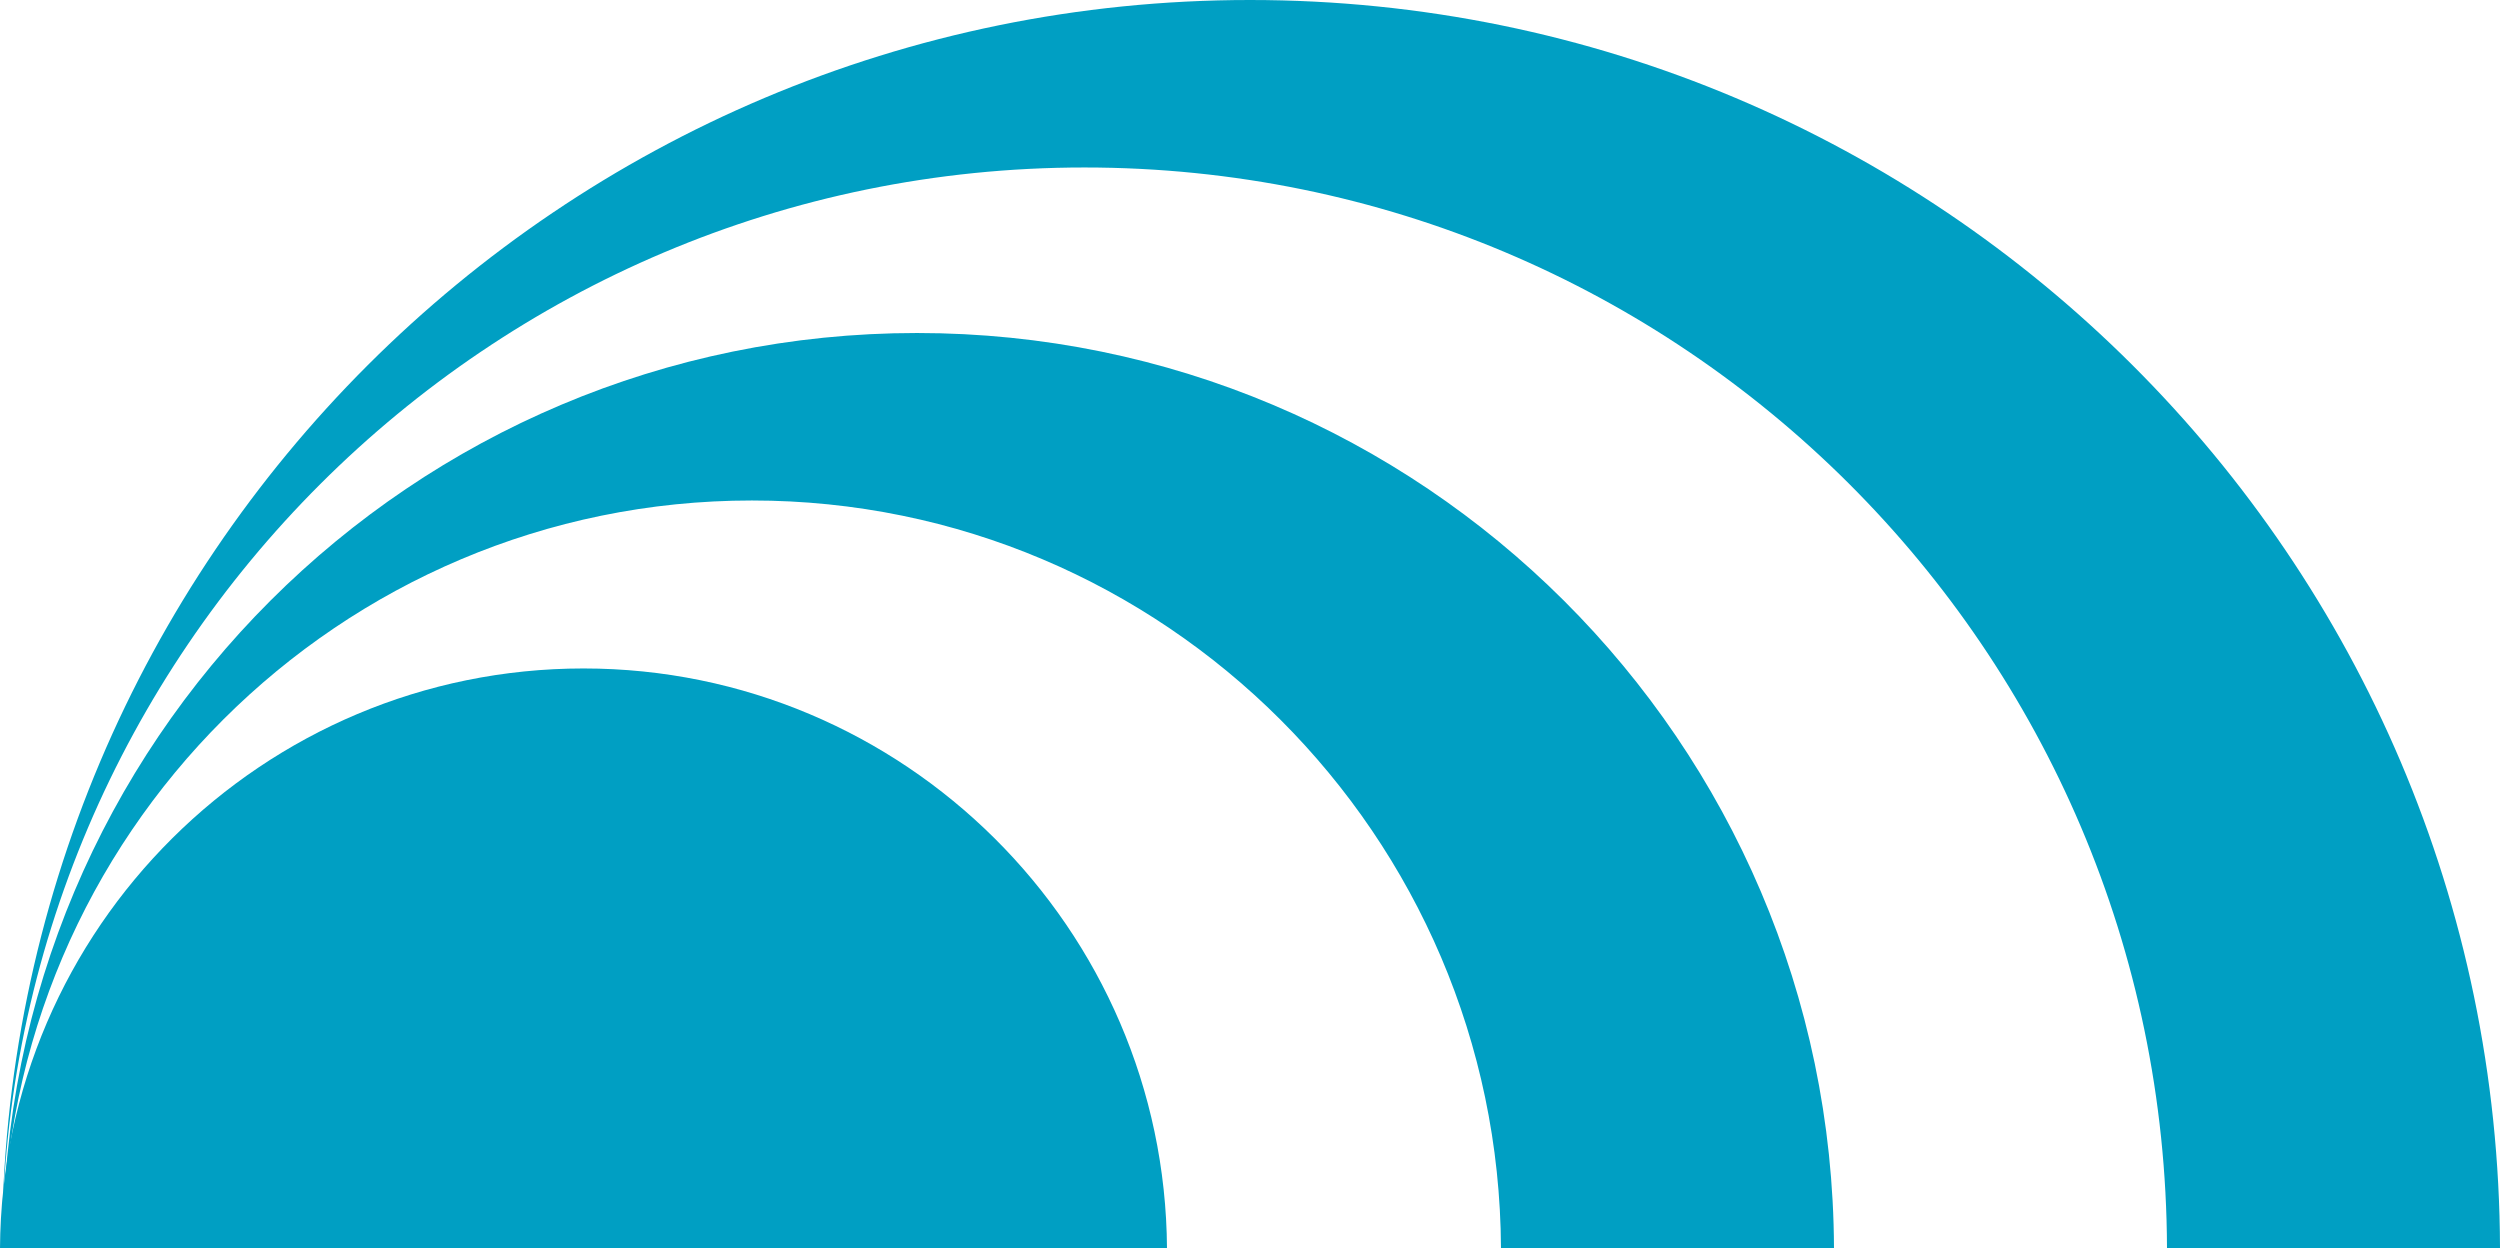 <?xml version="1.0" encoding="UTF-8"?>
<!-- Generator: Adobe Illustrator 26.1.0, SVG Export Plug-In . SVG Version: 6.00 Build 0)  -->
<svg xmlns="http://www.w3.org/2000/svg" xmlns:xlink="http://www.w3.org/1999/xlink" version="1.1" id="Layer_1" x="0px" y="0px" viewBox="0 0 512 255.6" style="enable-background:new 0 0 512 255.6;" xml:space="preserve">
<style type="text/css">
	.st0{fill:#009FC3;}
</style>
<g>
	<path class="st0" d="M256,0c141,0,255.6,114.2,256,255.6h-68.2c-0.4-122.5-99.5-221.3-221.7-221.3S0.8,133.5,0.4,255.6   C0.4,114.2,115,0,256,0z"></path>
	<path class="st0" d="M187.8,68.2c103.3,0,187.4,83.7,187.8,187.4h-68.2c-0.4-84.5-69-153.1-153.4-153.1   c-84.5,0-153.1,68.6-153.4,153.1C0.4,151.9,84.5,68.2,187.8,68.2z"></path>
	<path class="st0" d="M119.5,136.9c65.6,0,119.1,53.2,119.5,118.8H0C0.4,190,53.9,136.9,119.5,136.9z"></path>
</g>
</svg>
